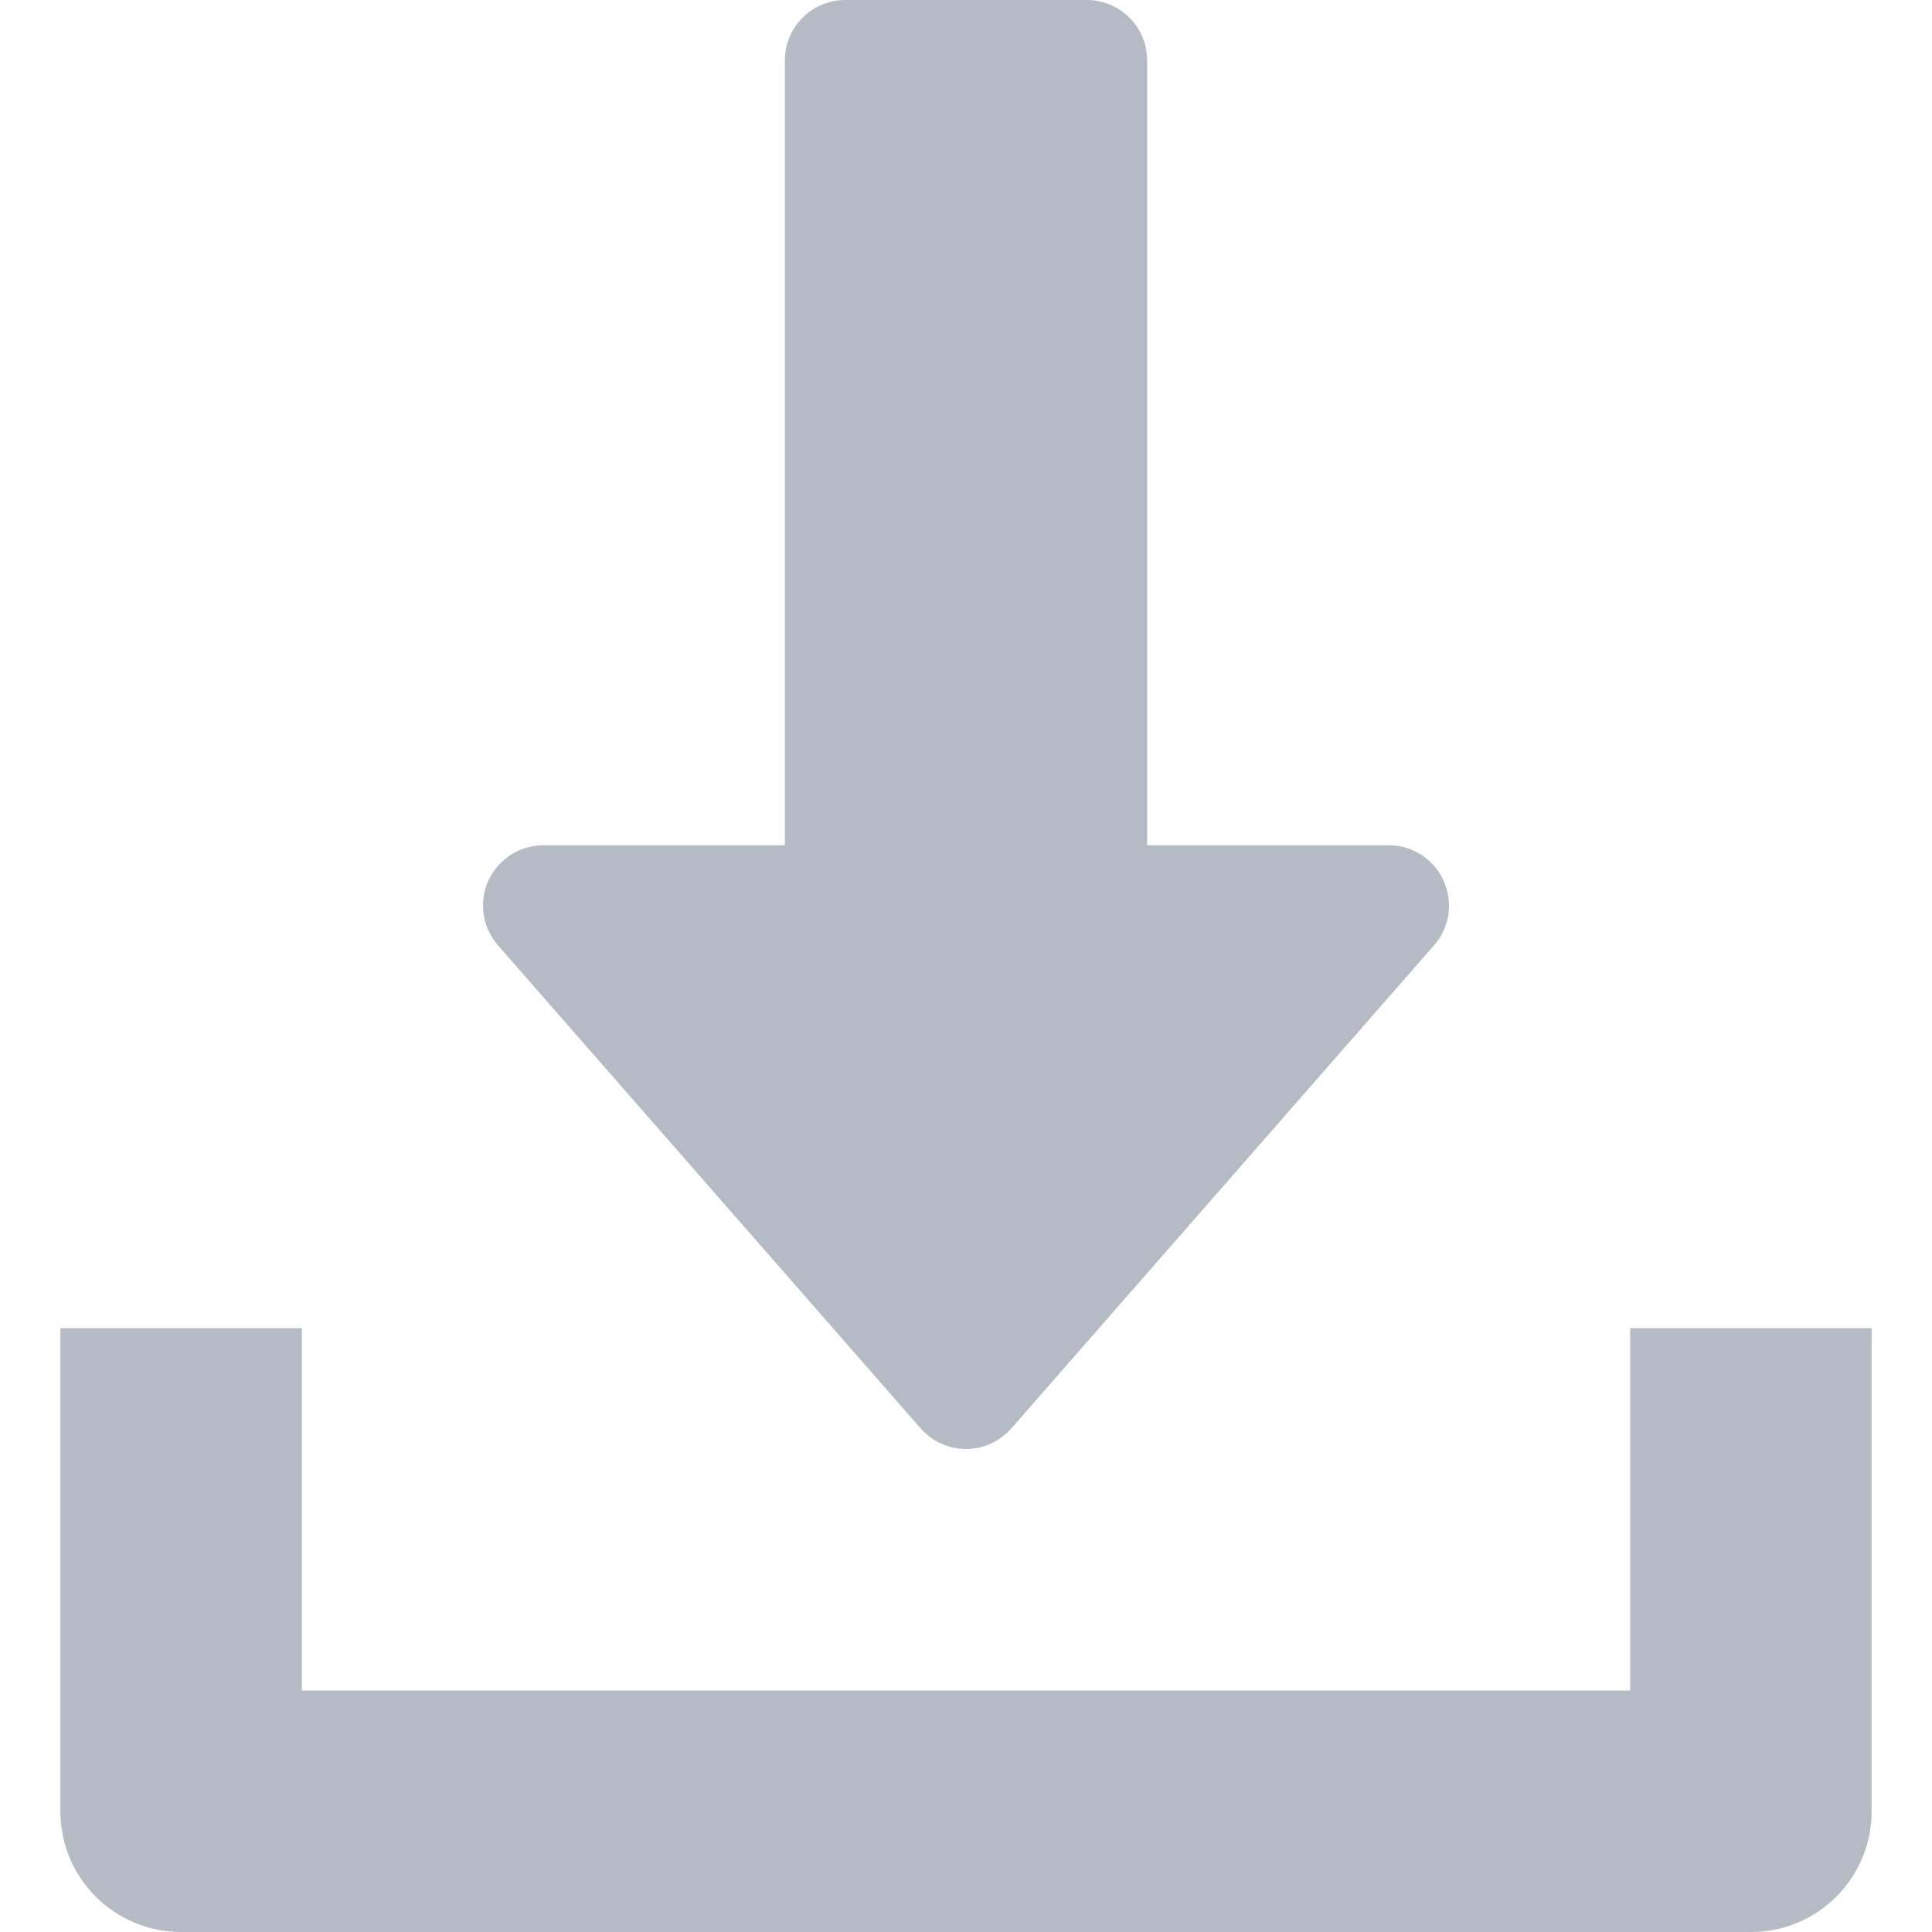 <svg width="20" height="20" viewBox="0 0 20 20" fill="none" xmlns="http://www.w3.org/2000/svg">
<path d="M14.944 9.116C14.843 8.893 14.62 8.75 14.375 8.75H11.875V0.625C11.875 0.28 11.595 0 11.25 0H8.75C8.405 0 8.125 0.28 8.125 0.625V8.75H5.625C5.38 8.75 5.158 8.894 5.056 9.116C4.954 9.34 4.994 9.601 5.155 9.786L9.53 14.786C9.649 14.922 9.82 15 10 15C10.18 15 10.351 14.921 10.47 14.786L14.845 9.786C15.008 9.602 15.045 9.34 14.944 9.116Z" fill="#B5BBC5"/>
<path d="M16.875 13.75V17.5H3.125V13.75H0.625V18.75C0.625 19.441 1.185 20 1.875 20H18.125C18.816 20 19.375 19.441 19.375 18.75V13.75H16.875Z" fill="#B5BBC5"/>
</svg>
